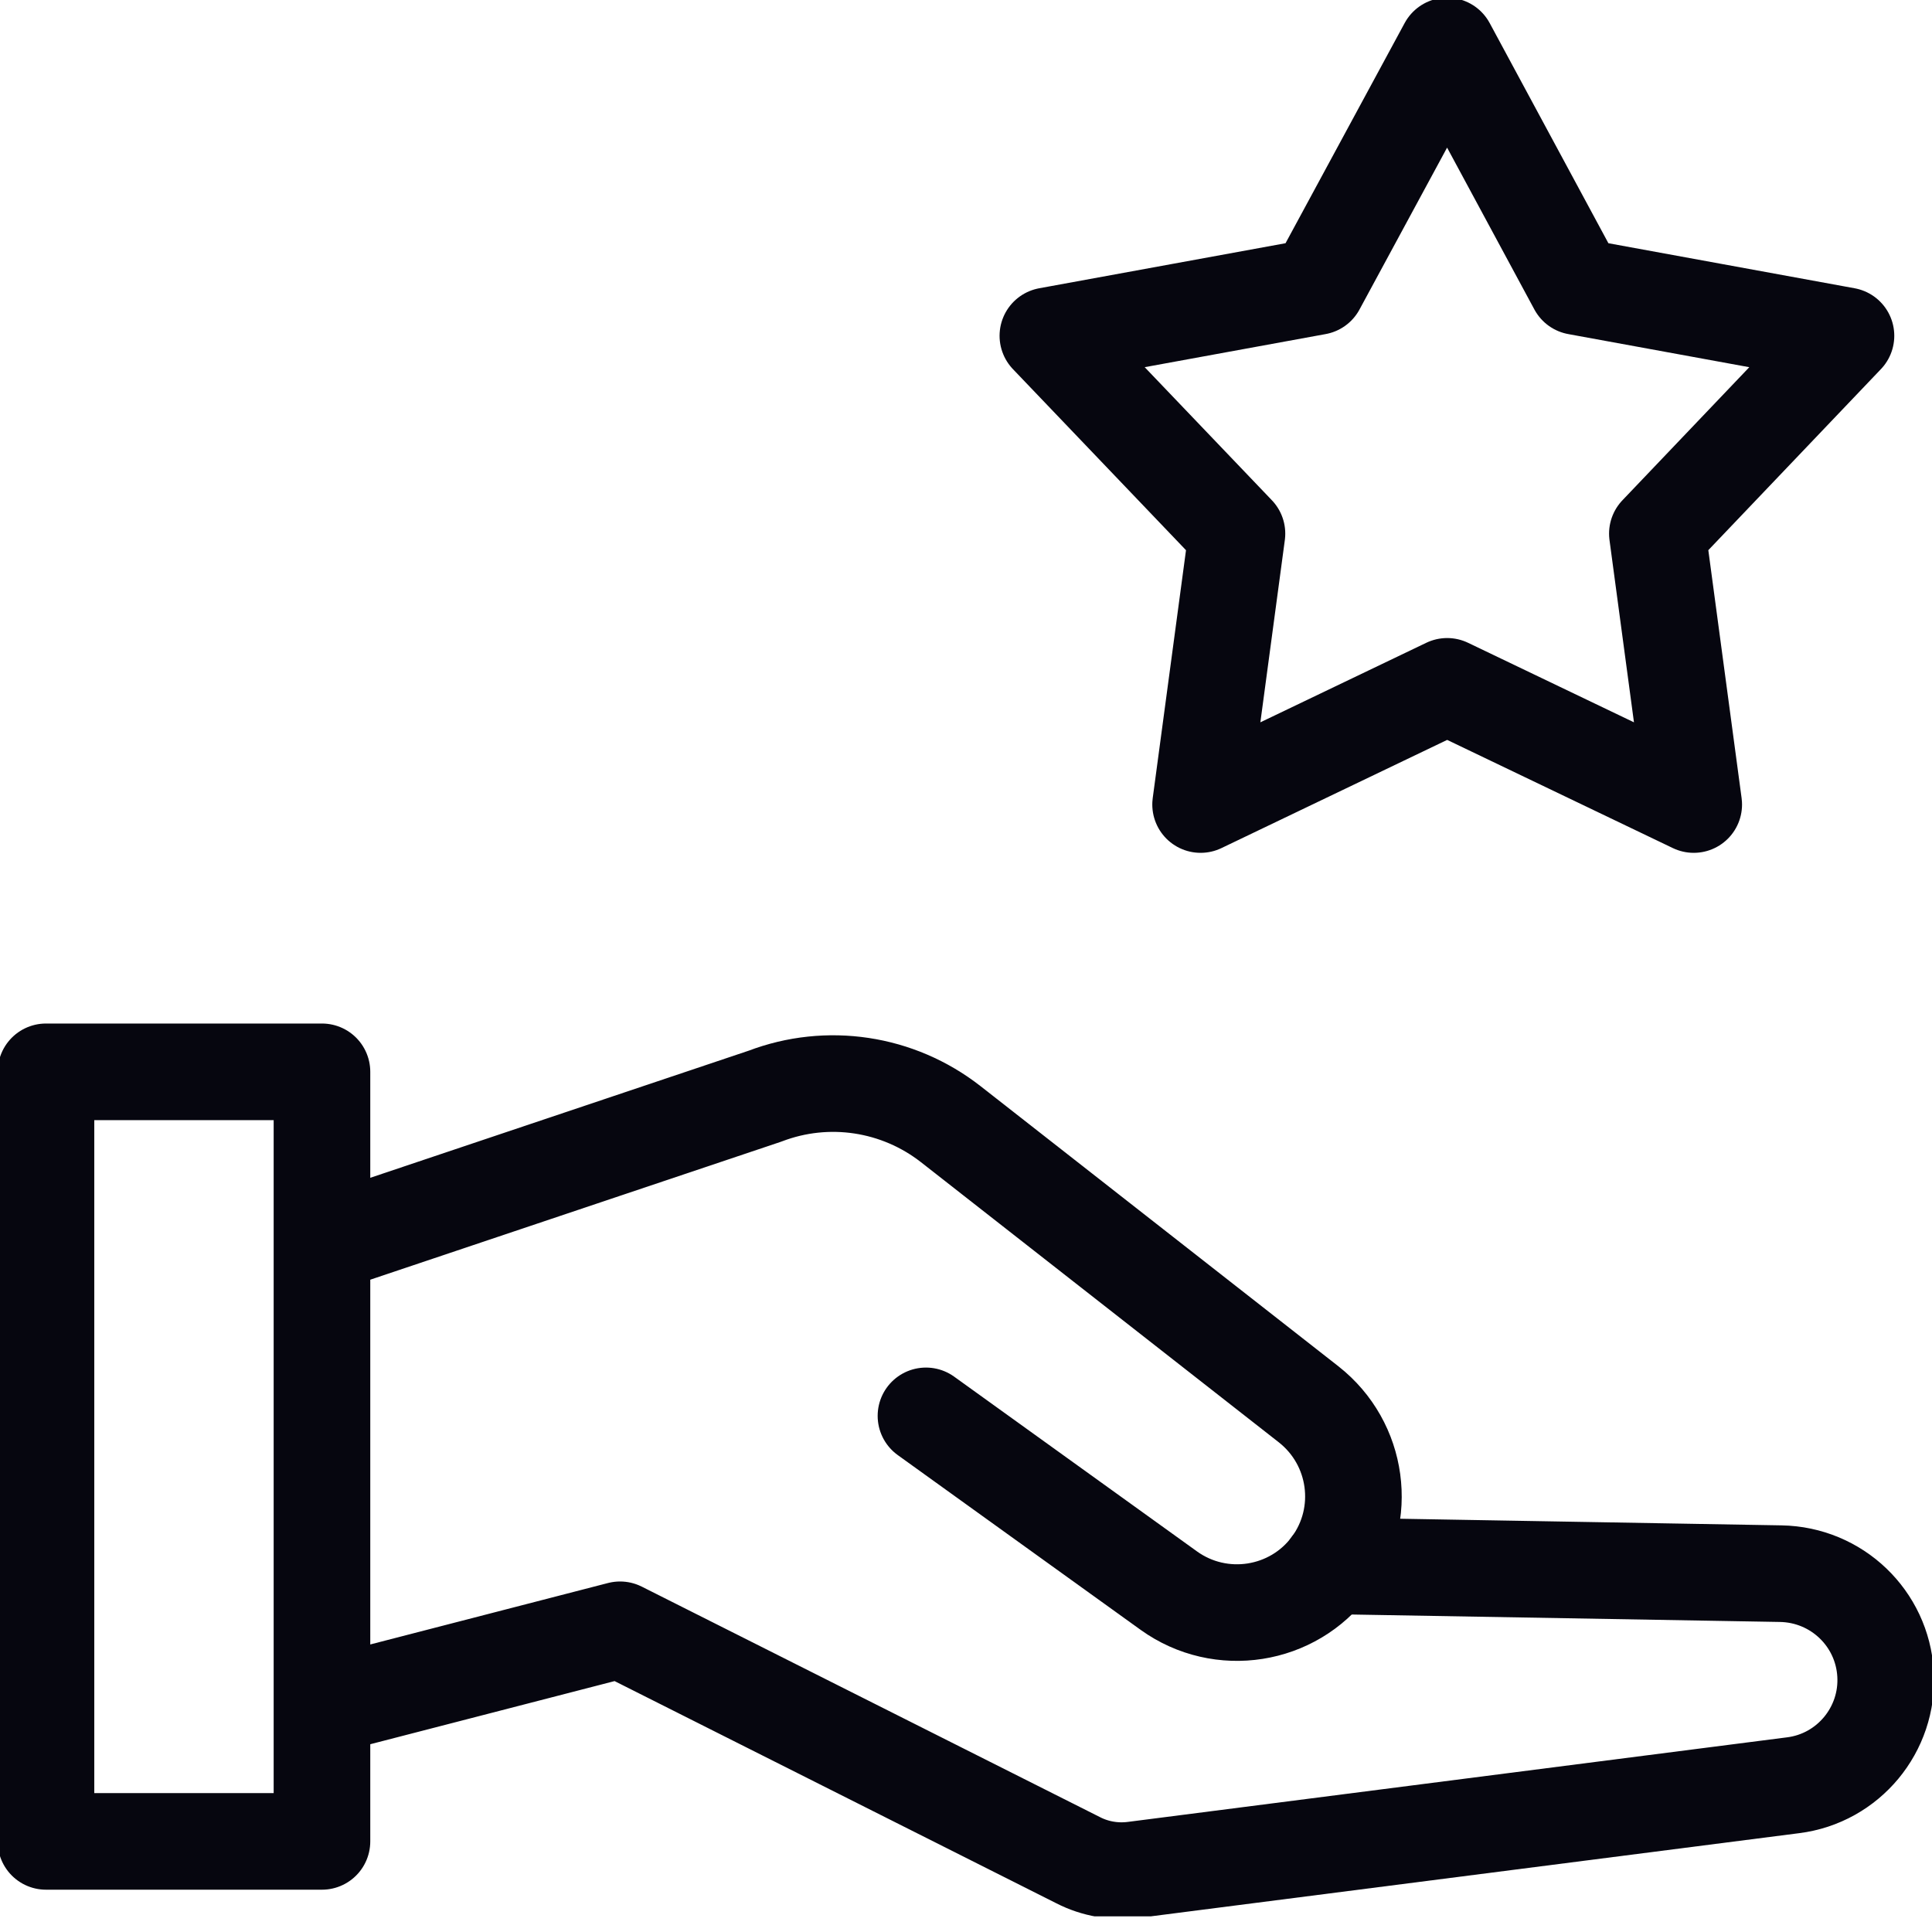 <svg width="40" height="40" viewBox="0 0 40 40" fill="none" xmlns="http://www.w3.org/2000/svg">
<g clip-path="url(#clip0_3248_744)">
<path d="M7.2 35.2L12.838 33.743L22.323 38.514C22.676 38.695 23.076 38.762 23.466 38.714L37.123 36.962C38.266 36.819 39.105 35.809 39.038 34.657C38.971 33.505 38.028 32.6 36.866 32.581L27.543 32.419" stroke="#06060F" stroke-width="2" stroke-linecap="round" stroke-linejoin="round"/>
<path d="M19.171 29.314L24.2 32.933C25.276 33.705 26.771 33.467 27.552 32.41C28.324 31.362 28.124 29.886 27.095 29.076L19.686 23.276C18.59 22.419 17.133 22.2 15.838 22.695L6.99 25.667" stroke="#06060F" stroke-width="2" stroke-linecap="round" stroke-linejoin="round"/>
<path d="M6.666 22.191H0.952V38.124H6.666V22.191Z" stroke="#06060F" stroke-width="2" stroke-linecap="round" stroke-linejoin="round"/>
<path d="M29.962 0.952L32.648 5.933L38.219 6.952L34.314 11.048L35.067 16.657L29.962 14.21L24.857 16.657L25.61 11.048L21.695 6.952L27.267 5.933L29.962 0.952Z" stroke="#06060F" stroke-width="2" stroke-linecap="round" stroke-linejoin="round"/>
</g>
<defs>
<clipPath id="clip0_3248_744">
<rect width="40" height="39.676" fill="white"/>
</clipPath>
</defs>
</svg>
